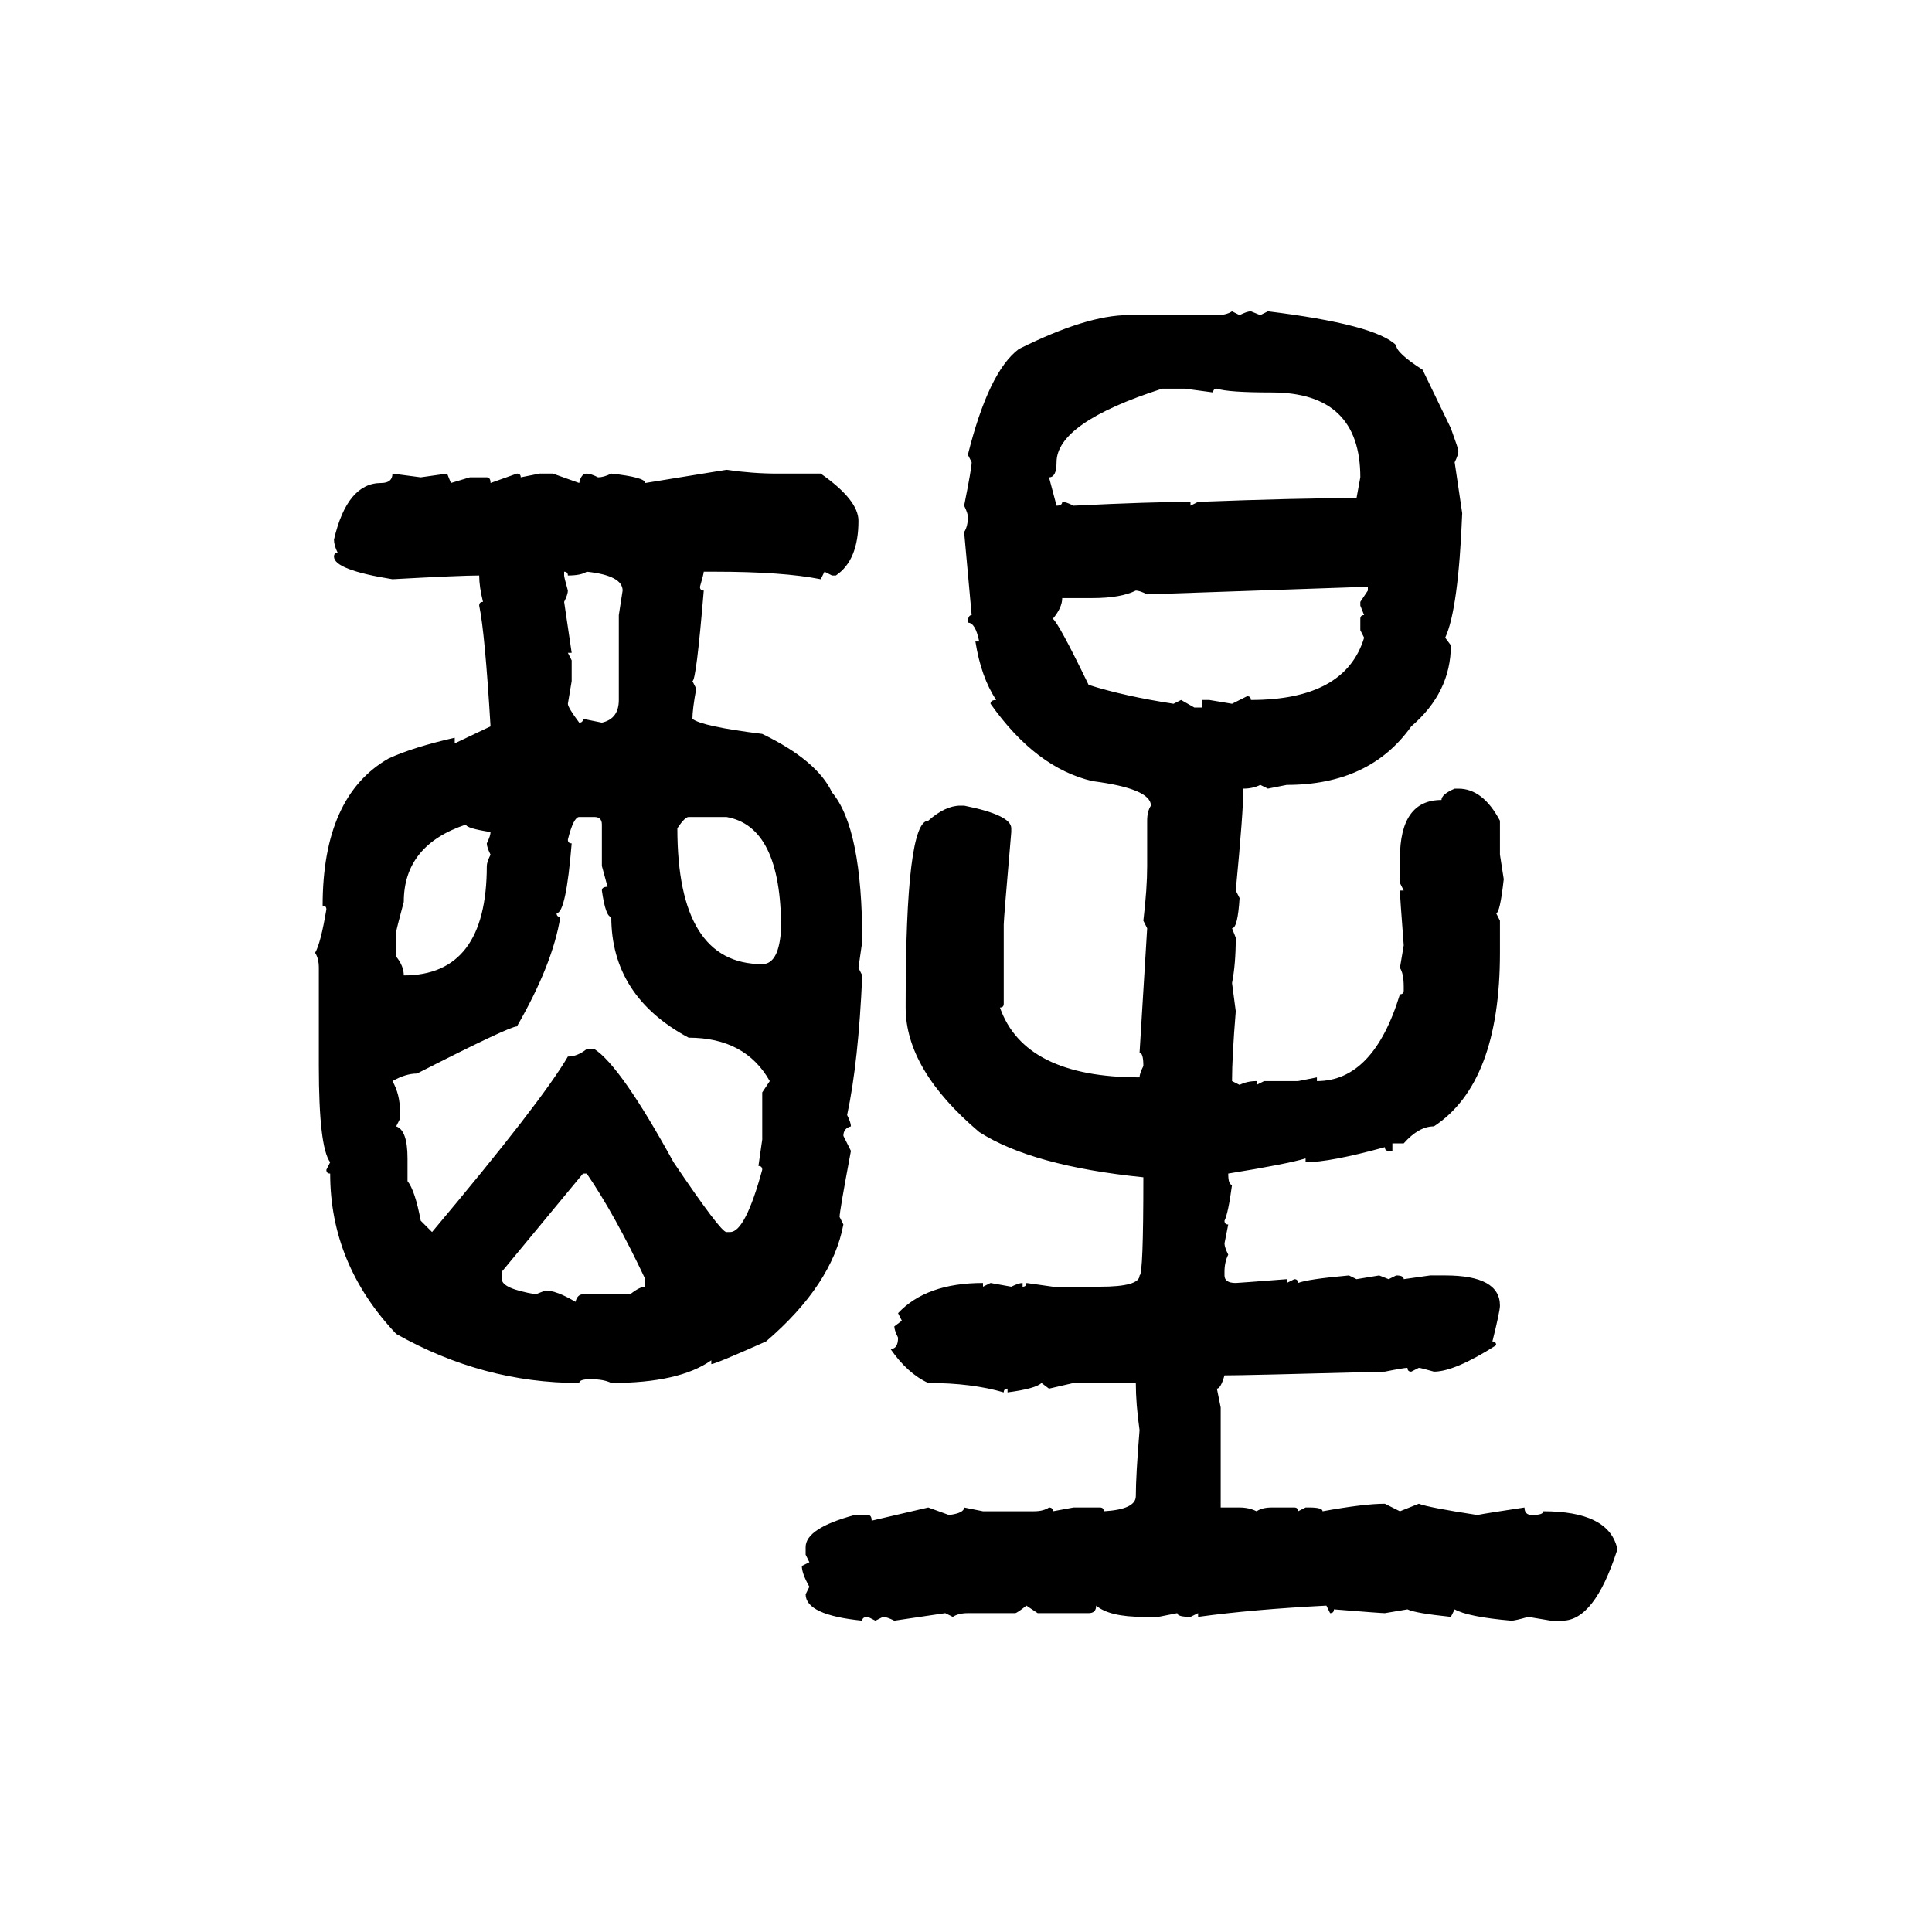 <svg xmlns="http://www.w3.org/2000/svg" xmlns:xlink="http://www.w3.org/1999/xlink" width="300" height="300"><path d="M191.31 48.34L191.31 48.34L192.48 48.93Q193.65 48.34 194.24 48.34L194.24 48.34L195.70 48.93L196.88 48.34Q213.57 50.39 216.80 53.61L216.80 53.61Q216.80 54.79 220.90 57.42L220.90 57.42L225.29 66.50Q226.46 69.73 226.46 70.02L226.46 70.02Q226.46 70.61 225.88 71.78L225.88 71.78L227.05 79.69Q226.46 94.63 224.41 99.02L224.41 99.02L225.29 100.20Q225.29 107.52 219.14 112.79L219.14 112.79Q212.70 121.88 199.80 121.88L199.80 121.88L196.88 122.46L195.70 121.88Q194.53 122.46 193.07 122.46L193.07 122.46Q193.07 125.98 191.89 138.28L191.89 138.28L192.48 139.45Q192.19 144.14 191.31 144.14L191.31 144.14L191.89 145.61Q191.89 149.71 191.31 152.64L191.31 152.64L191.89 157.03Q191.31 164.06 191.31 167.87L191.31 167.87L192.48 168.46Q193.65 167.87 195.12 167.87L195.12 167.87L195.12 168.46L196.29 167.87L201.56 167.87L204.49 167.29L204.49 167.87Q213.28 167.87 217.38 154.39L217.38 154.39Q217.97 154.39 217.97 153.81L217.97 153.81L217.97 153.22Q217.97 151.17 217.38 150.29L217.38 150.29L217.97 146.78Q217.38 139.16 217.38 138.28L217.38 138.28L217.97 138.28L217.38 137.11L217.38 133.30Q217.38 124.22 223.83 124.22L223.83 124.22Q223.83 123.34 225.88 122.46L225.88 122.46L226.46 122.46Q230.27 122.46 232.91 127.44L232.91 127.44L232.91 132.71L233.50 136.52Q232.91 141.80 232.32 141.80L232.32 141.80L232.91 142.97L232.91 147.95Q232.91 168.16 222.66 174.90L222.66 174.90Q220.31 174.90 217.97 177.54L217.97 177.54L216.21 177.54L216.21 178.71L215.63 178.71Q215.04 178.71 215.04 178.13L215.04 178.13Q206.54 180.47 202.73 180.47L202.73 180.47L202.73 179.88Q199.80 180.76 190.72 182.23L190.72 182.23Q190.72 183.98 191.31 183.98L191.31 183.98Q190.72 188.38 190.14 189.55L190.14 189.55Q190.14 190.14 190.72 190.14L190.72 190.14L190.14 193.07Q190.14 193.65 190.72 194.82L190.72 194.82Q190.14 196.00 190.14 197.46L190.14 197.46L190.14 198.05Q190.14 199.22 191.89 199.22L191.89 199.22Q192.19 199.22 199.80 198.63L199.80 198.63L199.80 199.22L200.98 198.63Q201.56 198.63 201.56 199.22L201.56 199.22Q203.03 198.63 209.47 198.05L209.47 198.05L210.64 198.63L214.16 198.05L215.63 198.63L216.80 198.05Q217.97 198.05 217.97 198.63L217.97 198.63L222.07 198.05L224.41 198.05Q232.91 198.05 232.91 202.73L232.91 202.73Q232.91 203.61 231.74 208.30L231.74 208.30Q232.32 208.30 232.32 208.89L232.32 208.89Q225.88 212.99 222.66 212.99L222.66 212.99Q220.61 212.40 220.31 212.40L220.31 212.40L219.14 212.99Q218.55 212.99 218.55 212.40L218.55 212.40Q217.97 212.40 215.04 212.99L215.04 212.99Q193.36 213.57 190.14 213.57L190.14 213.57Q189.55 215.63 188.96 215.63L188.96 215.63L189.55 218.55L189.55 234.08L192.48 234.08Q193.95 234.08 195.12 234.67L195.12 234.67Q196.00 234.08 197.46 234.08L197.46 234.08L200.98 234.08Q201.56 234.08 201.56 234.67L201.56 234.67L202.73 234.08L203.32 234.08Q205.37 234.08 205.37 234.67L205.37 234.67Q211.82 233.50 215.04 233.50L215.04 233.50L217.38 234.67L220.31 233.50Q221.78 234.08 229.39 235.25L229.39 235.25Q230.86 234.96 236.72 234.08L236.72 234.08Q236.72 235.25 237.89 235.25L237.89 235.25Q239.65 235.25 239.65 234.67L239.65 234.67Q249.61 234.67 251.07 240.23L251.07 240.23L251.07 240.82Q247.56 251.66 242.58 251.66L242.58 251.66L240.82 251.66L237.30 251.07Q235.25 251.66 234.67 251.66L234.67 251.66Q227.93 251.07 225.88 249.90L225.88 249.90L225.29 251.07Q219.73 250.49 218.55 249.90L218.55 249.90L215.04 250.49Q214.45 250.49 207.13 249.90L207.13 249.90Q207.13 250.49 206.54 250.49L206.54 250.49L205.96 249.32Q194.53 249.90 186.04 251.07L186.04 251.07L186.04 250.49L184.86 251.07Q182.81 251.07 182.81 250.49L182.81 250.49L179.88 251.07L177.54 251.07Q172.27 251.07 170.21 249.32L170.21 249.32Q170.21 250.49 169.04 250.49L169.04 250.49L161.13 250.49L159.38 249.32Q157.91 250.49 157.62 250.49L157.62 250.49L150.29 250.49Q148.83 250.49 147.95 251.07L147.95 251.07L146.78 250.49L138.87 251.66Q137.70 251.07 137.11 251.07L137.11 251.07L135.94 251.66L134.77 251.07Q133.89 251.07 133.89 251.66L133.89 251.66Q125.10 250.78 125.10 247.56L125.10 247.56L125.68 246.39Q124.51 244.34 124.51 243.16L124.51 243.16L125.68 242.58L125.10 241.41L125.10 240.23Q125.10 237.30 132.71 235.25L132.71 235.25L134.77 235.25Q135.35 235.25 135.35 236.13L135.35 236.13L144.14 234.08L147.36 235.25Q149.71 234.96 149.71 234.08L149.71 234.08L152.64 234.67L160.55 234.67Q162.01 234.67 162.89 234.08L162.89 234.08Q163.48 234.08 163.48 234.67L163.48 234.67L166.70 234.08L170.80 234.08Q171.39 234.08 171.39 234.67L171.39 234.67Q176.37 234.38 176.37 232.32L176.37 232.32Q176.37 229.10 176.95 222.07L176.95 222.07Q176.37 217.97 176.37 214.75L176.37 214.75L166.70 214.75L162.89 215.63L161.72 214.75Q160.84 215.63 156.45 216.21L156.45 216.21L156.45 215.63Q155.86 215.63 155.86 216.21L155.86 216.21Q150.88 214.75 144.14 214.75L144.14 214.75Q140.92 213.28 138.28 209.47L138.28 209.47Q139.45 209.47 139.45 207.71L139.45 207.71Q138.87 206.54 138.87 205.96L138.87 205.96L140.04 205.08L139.45 203.91Q143.85 199.22 152.64 199.22L152.64 199.22L152.64 199.80L153.81 199.22L157.03 199.80Q158.20 199.22 158.79 199.22L158.79 199.22L158.79 199.80Q159.38 199.80 159.38 199.22L159.38 199.22L163.48 199.80L170.80 199.80Q176.95 199.80 176.95 198.05L176.95 198.05Q177.54 198.05 177.54 182.81L177.54 182.81Q160.25 181.05 152.05 175.78L152.05 175.78Q140.63 166.11 140.63 156.45L140.63 156.45L140.63 155.86Q140.63 127.44 144.14 127.44L144.14 127.44Q146.78 125.10 149.12 125.10L149.12 125.10L149.71 125.10Q157.03 126.56 157.03 128.61L157.03 128.61L157.03 129.20Q155.86 142.68 155.86 143.55L155.86 143.55L155.86 155.86Q155.86 156.45 155.27 156.45L155.27 156.45Q159.08 167.29 176.95 167.29L176.95 167.29Q176.95 166.70 177.54 165.53L177.54 165.53Q177.54 163.48 176.95 163.48L176.95 163.48L178.13 144.14L177.54 142.97Q178.13 137.99 178.13 134.47L178.13 134.47L178.13 127.44Q178.13 125.98 178.71 125.10L178.71 125.10Q178.71 122.46 169.63 121.29L169.63 121.29Q160.84 119.24 153.81 109.28L153.81 109.28Q153.81 108.69 154.69 108.69L154.69 108.69Q152.34 105.18 151.46 99.61L151.46 99.61L152.05 99.61Q151.46 96.68 150.29 96.68L150.29 96.68Q150.29 95.51 150.88 95.51L150.88 95.51L149.71 82.62Q150.29 81.74 150.29 80.27L150.29 80.27Q150.29 79.69 149.71 78.52L149.71 78.52Q150.88 72.66 150.88 71.78L150.88 71.78L150.29 70.61Q153.52 57.71 158.20 54.20L158.20 54.20Q168.75 48.93 175.20 48.93L175.20 48.93L188.96 48.93Q190.43 48.93 191.31 48.34ZM162.89 74.12L162.89 74.12L164.06 78.52Q164.94 78.52 164.94 77.93L164.94 77.93Q165.53 77.93 166.70 78.52L166.70 78.52Q178.71 77.93 184.86 77.93L184.86 77.93L184.86 78.52L186.04 77.93Q201.56 77.34 210.64 77.34L210.64 77.34L211.23 74.12Q211.23 60.94 197.46 60.94L197.46 60.94Q190.72 60.94 188.96 60.35L188.96 60.35Q188.38 60.35 188.38 60.94L188.38 60.94L183.98 60.35L180.47 60.35Q164.06 65.63 164.06 71.78L164.06 71.78Q164.06 74.12 162.89 74.12ZM100.20 75L112.79 72.95Q116.89 73.54 120.70 73.54L120.70 73.54L127.44 73.54Q133.30 77.64 133.30 80.86L133.30 80.86Q133.30 87.01 129.79 89.36L129.79 89.36L129.20 89.36L128.03 88.77L127.44 89.94Q121.58 88.77 111.04 88.77L111.04 88.77L109.28 88.77Q109.28 89.06 108.69 91.11L108.69 91.11Q108.69 91.70 109.28 91.70L109.28 91.70Q108.11 105.76 107.52 105.76L107.52 105.76L108.11 106.93Q107.52 110.16 107.52 111.62L107.52 111.62Q108.98 112.79 118.36 113.96L118.36 113.96Q126.86 118.07 129.20 123.05L129.20 123.05Q133.89 128.61 133.89 146.19L133.89 146.19L133.30 150.29L133.89 151.46Q133.30 164.94 131.54 173.14L131.54 173.14Q132.13 174.32 132.13 174.90L132.13 174.90Q130.96 175.20 130.96 176.37L130.96 176.37L132.13 178.71Q130.37 188.09 130.37 188.96L130.37 188.96L130.96 190.14Q129.20 199.51 118.95 208.30L118.95 208.30Q111.04 211.82 110.45 211.82L110.45 211.82L110.45 211.23Q105.47 214.75 94.92 214.75L94.92 214.75Q93.75 214.16 91.70 214.16L91.70 214.16Q89.94 214.16 89.94 214.75L89.94 214.75Q75 214.75 61.52 207.13L61.52 207.13Q51.27 196.29 51.27 182.23L51.27 182.23Q50.68 182.23 50.68 181.64L50.68 181.64L51.27 180.47Q49.51 178.13 49.51 165.53L49.51 165.53L49.51 150.29Q49.51 148.83 48.93 147.95L48.93 147.95Q49.80 146.48 50.68 141.21L50.68 141.21Q50.68 140.63 50.10 140.63L50.10 140.63Q50.10 123.63 60.35 117.77L60.35 117.77Q64.16 116.02 70.61 114.55L70.61 114.55L70.61 115.43L76.17 112.79Q75.29 98.14 74.41 94.04L74.41 94.04Q74.41 93.46 75 93.46L75 93.46Q74.41 91.11 74.41 89.36L74.41 89.36Q71.48 89.36 60.94 89.94L60.94 89.94Q51.86 88.48 51.86 86.43L51.86 86.43Q51.86 85.84 52.44 85.84L52.44 85.84Q51.86 84.67 51.86 83.79L51.86 83.79Q53.91 75 59.18 75L59.18 75Q60.94 75 60.94 73.54L60.94 73.54L65.33 74.12L69.43 73.54L70.02 75L72.95 74.12L75.59 74.12Q76.17 74.12 76.17 75L76.17 75L80.27 73.54Q80.86 73.54 80.86 74.12L80.86 74.12L83.79 73.54L85.84 73.54L89.94 75Q90.23 73.54 91.11 73.54L91.11 73.54Q91.70 73.54 92.87 74.12L92.87 74.12Q93.75 74.12 94.92 73.54L94.92 73.54Q100.20 74.12 100.20 75L100.20 75ZM87.60 88.77L87.60 88.77L87.60 89.36Q87.60 89.65 88.18 91.70L88.18 91.70Q88.18 92.29 87.60 93.46L87.60 93.46L88.77 101.37L88.18 101.37L88.77 102.54L88.77 105.76L88.18 109.28Q88.18 109.86 89.94 112.21L89.94 112.21Q90.53 112.21 90.53 111.62L90.53 111.62L93.46 112.21Q96.09 111.62 96.09 108.69L96.09 108.69L96.09 95.51L96.68 91.70Q96.68 89.36 91.11 88.77L91.11 88.77Q90.23 89.36 88.18 89.36L88.18 89.36Q88.18 88.77 87.60 88.77ZM212.40 91.11L178.13 92.29Q176.95 91.70 176.37 91.70L176.37 91.70Q174.02 92.87 169.63 92.87L169.63 92.87L164.94 92.87Q164.94 94.34 163.48 96.09L163.48 96.09Q164.36 96.68 169.04 106.35L169.04 106.35Q174.61 108.11 182.23 109.28L182.23 109.28L183.40 108.69L185.45 109.86L186.62 109.86L186.62 108.69L187.79 108.69L191.31 109.28L193.65 108.11Q194.24 108.11 194.24 108.69L194.24 108.69Q208.89 108.69 211.82 99.02L211.82 99.02L211.23 97.85L211.23 96.09Q211.23 95.51 211.82 95.51L211.82 95.51L211.23 94.04L211.23 93.46L212.40 91.70L212.40 91.11ZM88.18 130.37L88.18 130.37Q88.18 130.96 88.77 130.96L88.77 130.96Q87.89 141.80 86.43 141.80L86.43 141.80Q86.43 142.38 87.01 142.38L87.01 142.38Q85.84 149.71 80.27 159.38L80.27 159.38Q79.10 159.38 64.75 166.70L64.75 166.70Q62.99 166.70 60.94 167.87L60.94 167.87Q62.11 169.92 62.11 172.56L62.11 172.56L62.11 173.73L61.52 174.90Q63.28 175.49 63.28 179.88L63.28 179.88L63.28 183.40Q64.45 184.86 65.33 189.55L65.33 189.55L67.09 191.31Q84.08 171.09 88.18 164.06L88.18 164.06Q89.65 164.06 91.11 162.89L91.11 162.89L92.29 162.89Q96.39 165.53 104.59 180.47L104.59 180.47Q111.91 191.31 112.79 191.31L112.79 191.31L113.38 191.31Q115.72 191.31 118.36 181.64L118.36 181.64Q118.36 181.05 117.77 181.05L117.77 181.05L118.36 176.95L118.36 169.63L119.53 167.87Q115.72 161.13 106.93 161.13L106.93 161.13Q94.92 154.69 94.92 142.38L94.92 142.38Q94.04 142.38 93.46 138.28L93.46 138.28Q93.46 137.70 94.34 137.70L94.34 137.70L93.46 134.47L93.46 128.03Q93.46 126.86 92.29 126.86L92.29 126.86L89.94 126.86Q89.06 126.86 88.18 130.37ZM105.18 128.61L105.18 128.61Q105.18 149.71 118.36 149.71L118.36 149.71Q121.00 149.71 121.29 144.14L121.29 144.14Q121.29 128.32 112.79 126.86L112.79 126.86L106.93 126.86Q106.35 126.86 105.18 128.61ZM61.52 144.73L61.52 144.73L61.52 148.54Q62.70 150 62.70 151.46L62.70 151.46Q75.59 151.46 75.59 134.47L75.59 134.47Q75.59 133.89 76.17 132.71L76.17 132.71Q75.59 131.54 75.59 130.96L75.59 130.96Q76.17 129.79 76.17 129.20L76.17 129.20Q72.36 128.61 72.36 128.03L72.36 128.03Q62.70 131.25 62.70 140.04L62.70 140.04Q61.52 144.43 61.52 144.73ZM90.53 182.23L77.93 197.46L77.93 198.63Q77.93 200.10 83.20 200.98L83.20 200.98L84.67 200.39Q86.43 200.39 89.36 202.15L89.36 202.15Q89.65 200.98 90.53 200.98L90.53 200.98L97.85 200.98Q99.32 199.80 100.20 199.80L100.20 199.80L100.20 198.63Q95.51 188.67 91.11 182.23L91.11 182.23L90.53 182.23Z"/></svg>